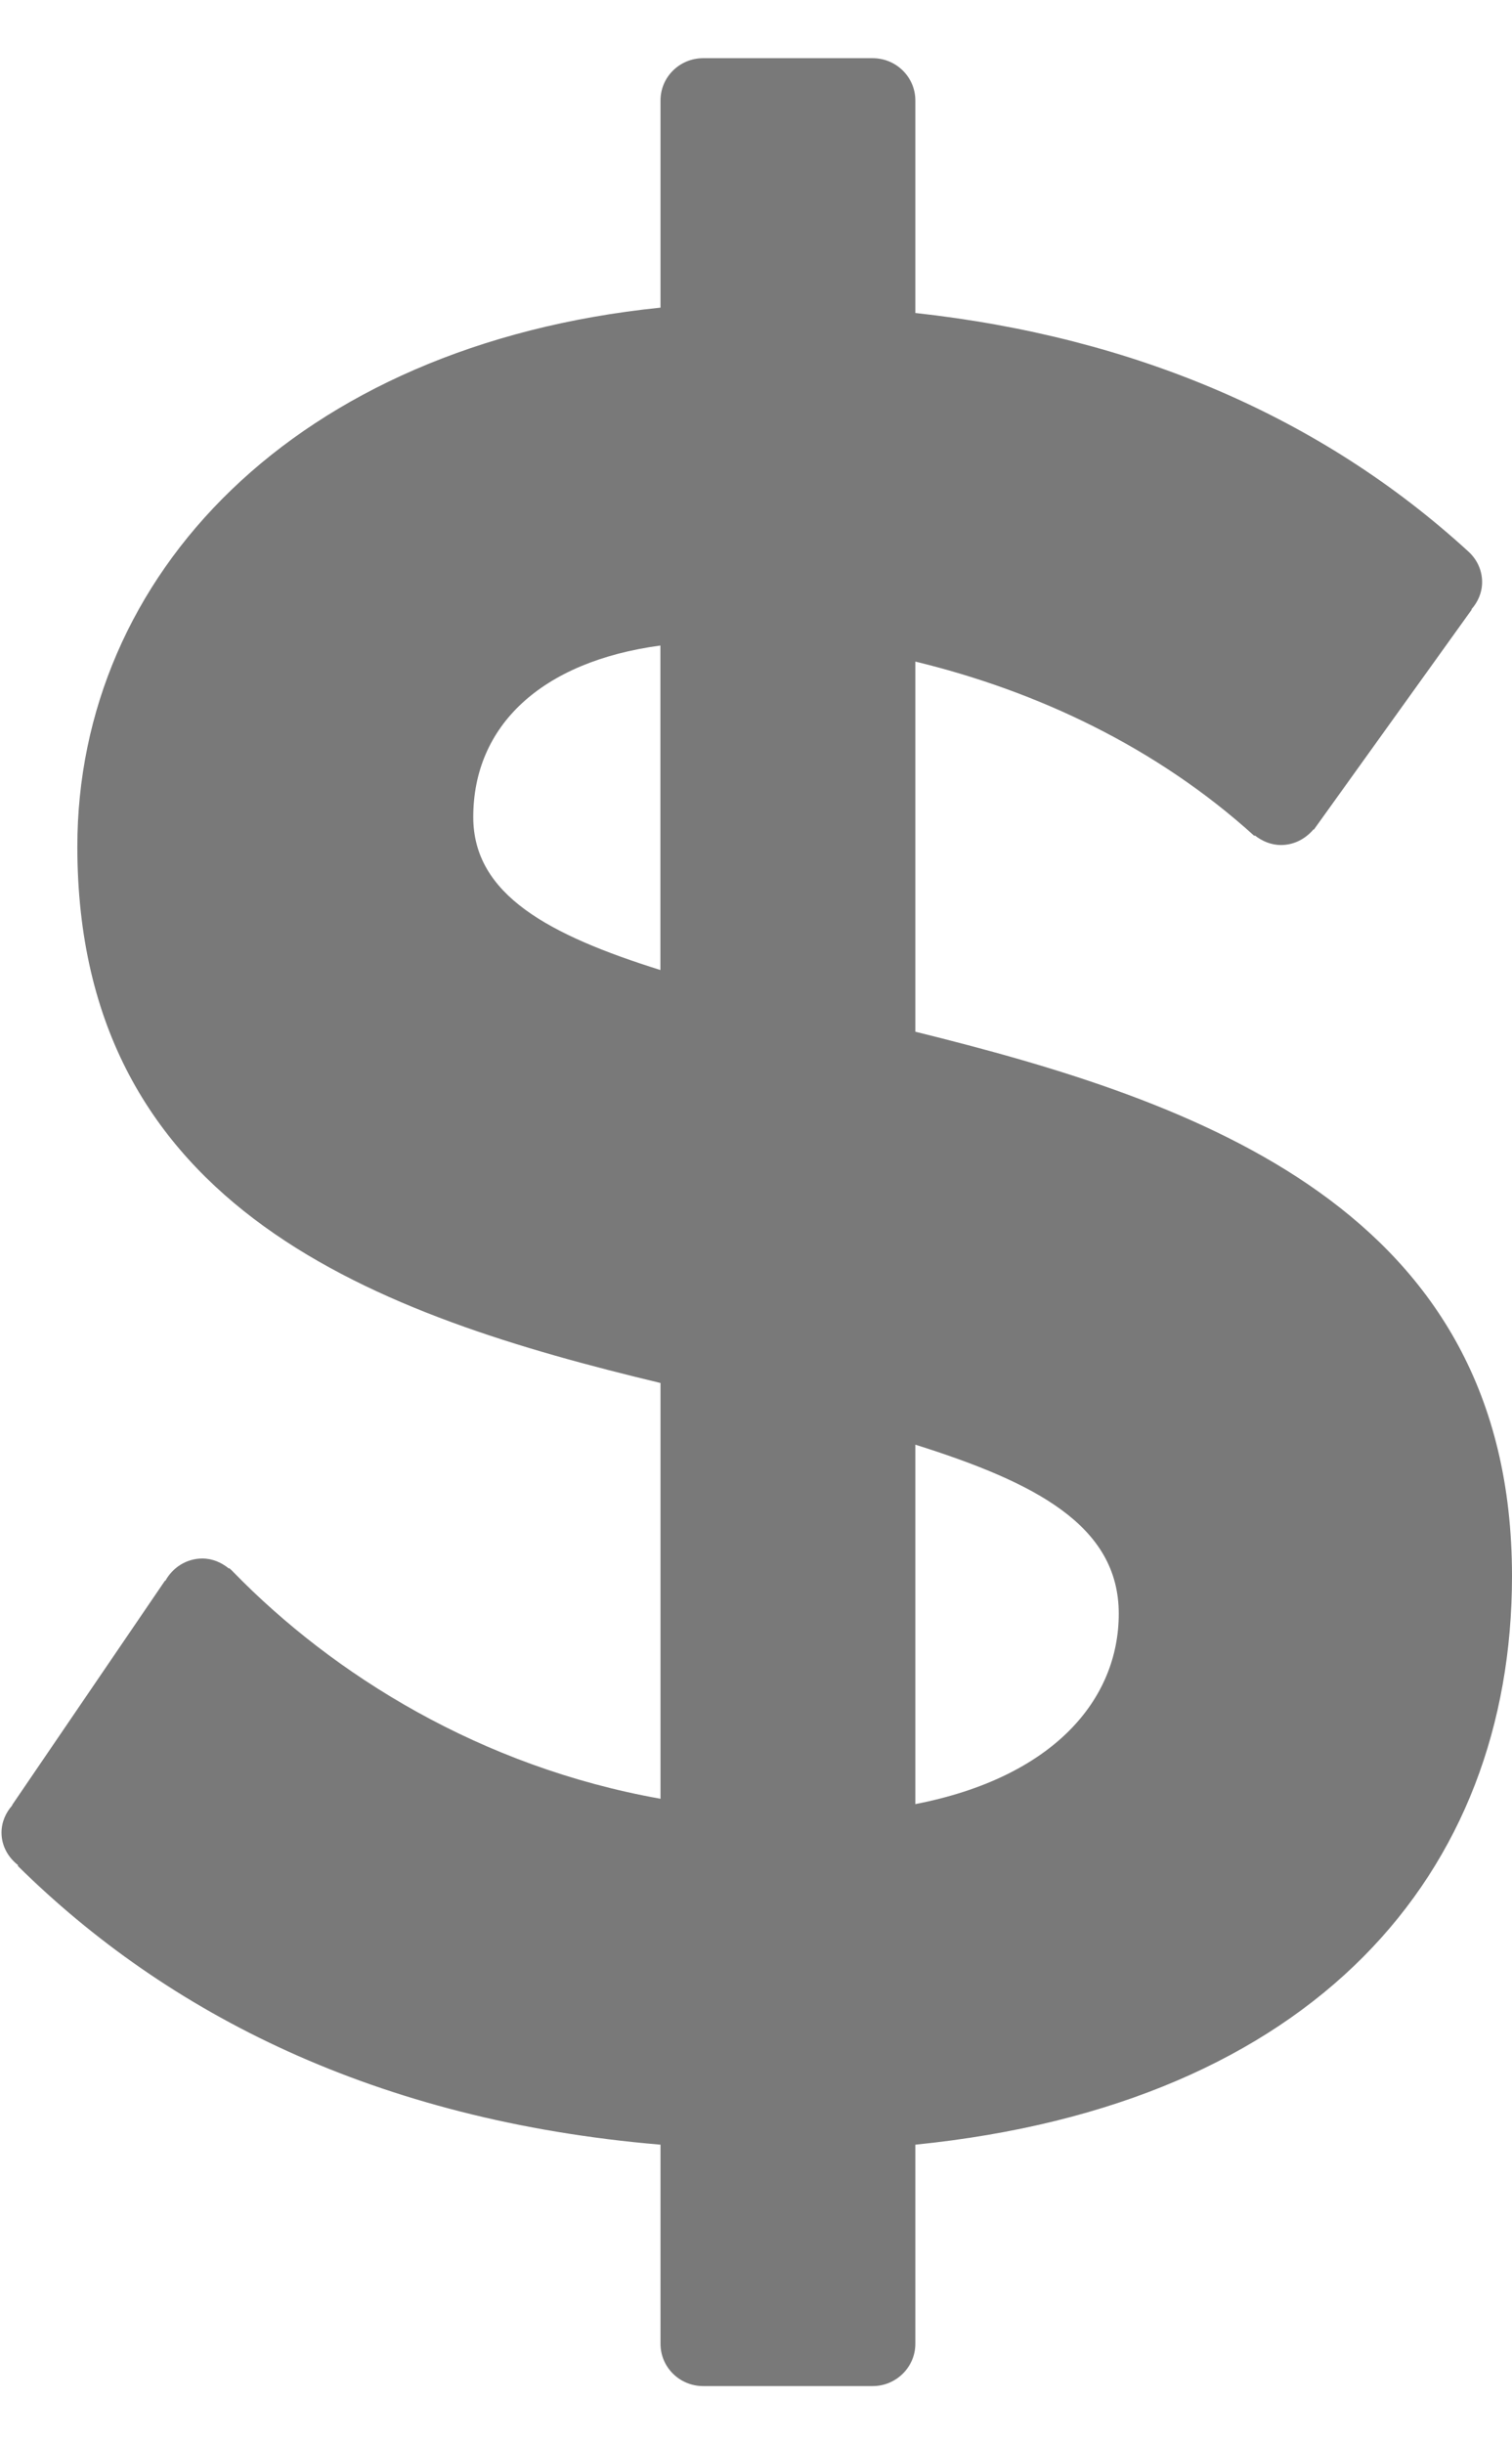 <svg width="13" height="21" viewBox="0 0 13 21" fill="none" xmlns="http://www.w3.org/2000/svg">
<path d="M7.87 8.864V5.684C8.919 5.938 9.945 6.421 10.785 7.182L10.788 7.177C10.851 7.226 10.927 7.26 11.014 7.26C11.127 7.26 11.225 7.206 11.293 7.126L11.297 7.127L12.654 5.237L12.651 5.235C12.707 5.172 12.743 5.091 12.743 5.001C12.743 4.894 12.695 4.8 12.62 4.734C11.362 3.585 9.756 2.896 7.87 2.689V0.863C7.87 0.662 7.705 0.5 7.503 0.5H6.046C5.843 0.5 5.679 0.662 5.679 0.863V2.643C2.531 2.965 0.665 4.947 0.665 7.274C0.665 10.408 3.277 11.306 5.679 11.882V15.454C4.136 15.18 2.869 14.391 2.007 13.507C2.001 13.5 1.994 13.494 1.988 13.488C1.982 13.483 1.976 13.478 1.971 13.472L1.968 13.476C1.905 13.425 1.828 13.39 1.74 13.39C1.601 13.39 1.484 13.469 1.422 13.581L1.418 13.581L0.105 15.507L0.106 15.51C0.05 15.573 0.013 15.654 0.013 15.745C0.013 15.86 0.071 15.959 0.156 16.025L0.152 16.03C1.435 17.297 3.23 18.219 5.679 18.426V20.137C5.679 20.338 5.843 20.5 6.046 20.5H7.503C7.705 20.5 7.87 20.337 7.87 20.137L7.87 18.426C11.298 18.08 13 16.099 13 13.541C13 10.385 10.295 9.463 7.87 8.864ZM5.678 8.334C4.722 8.034 4.069 7.688 4.069 7.02C4.069 6.237 4.652 5.684 5.678 5.546V8.334ZM7.87 15.5V12.412C8.896 12.735 9.619 13.104 9.619 13.864C9.619 14.601 9.059 15.269 7.87 15.5Z" fill="#212121" fill-opacity="0.6"/>
</svg>
